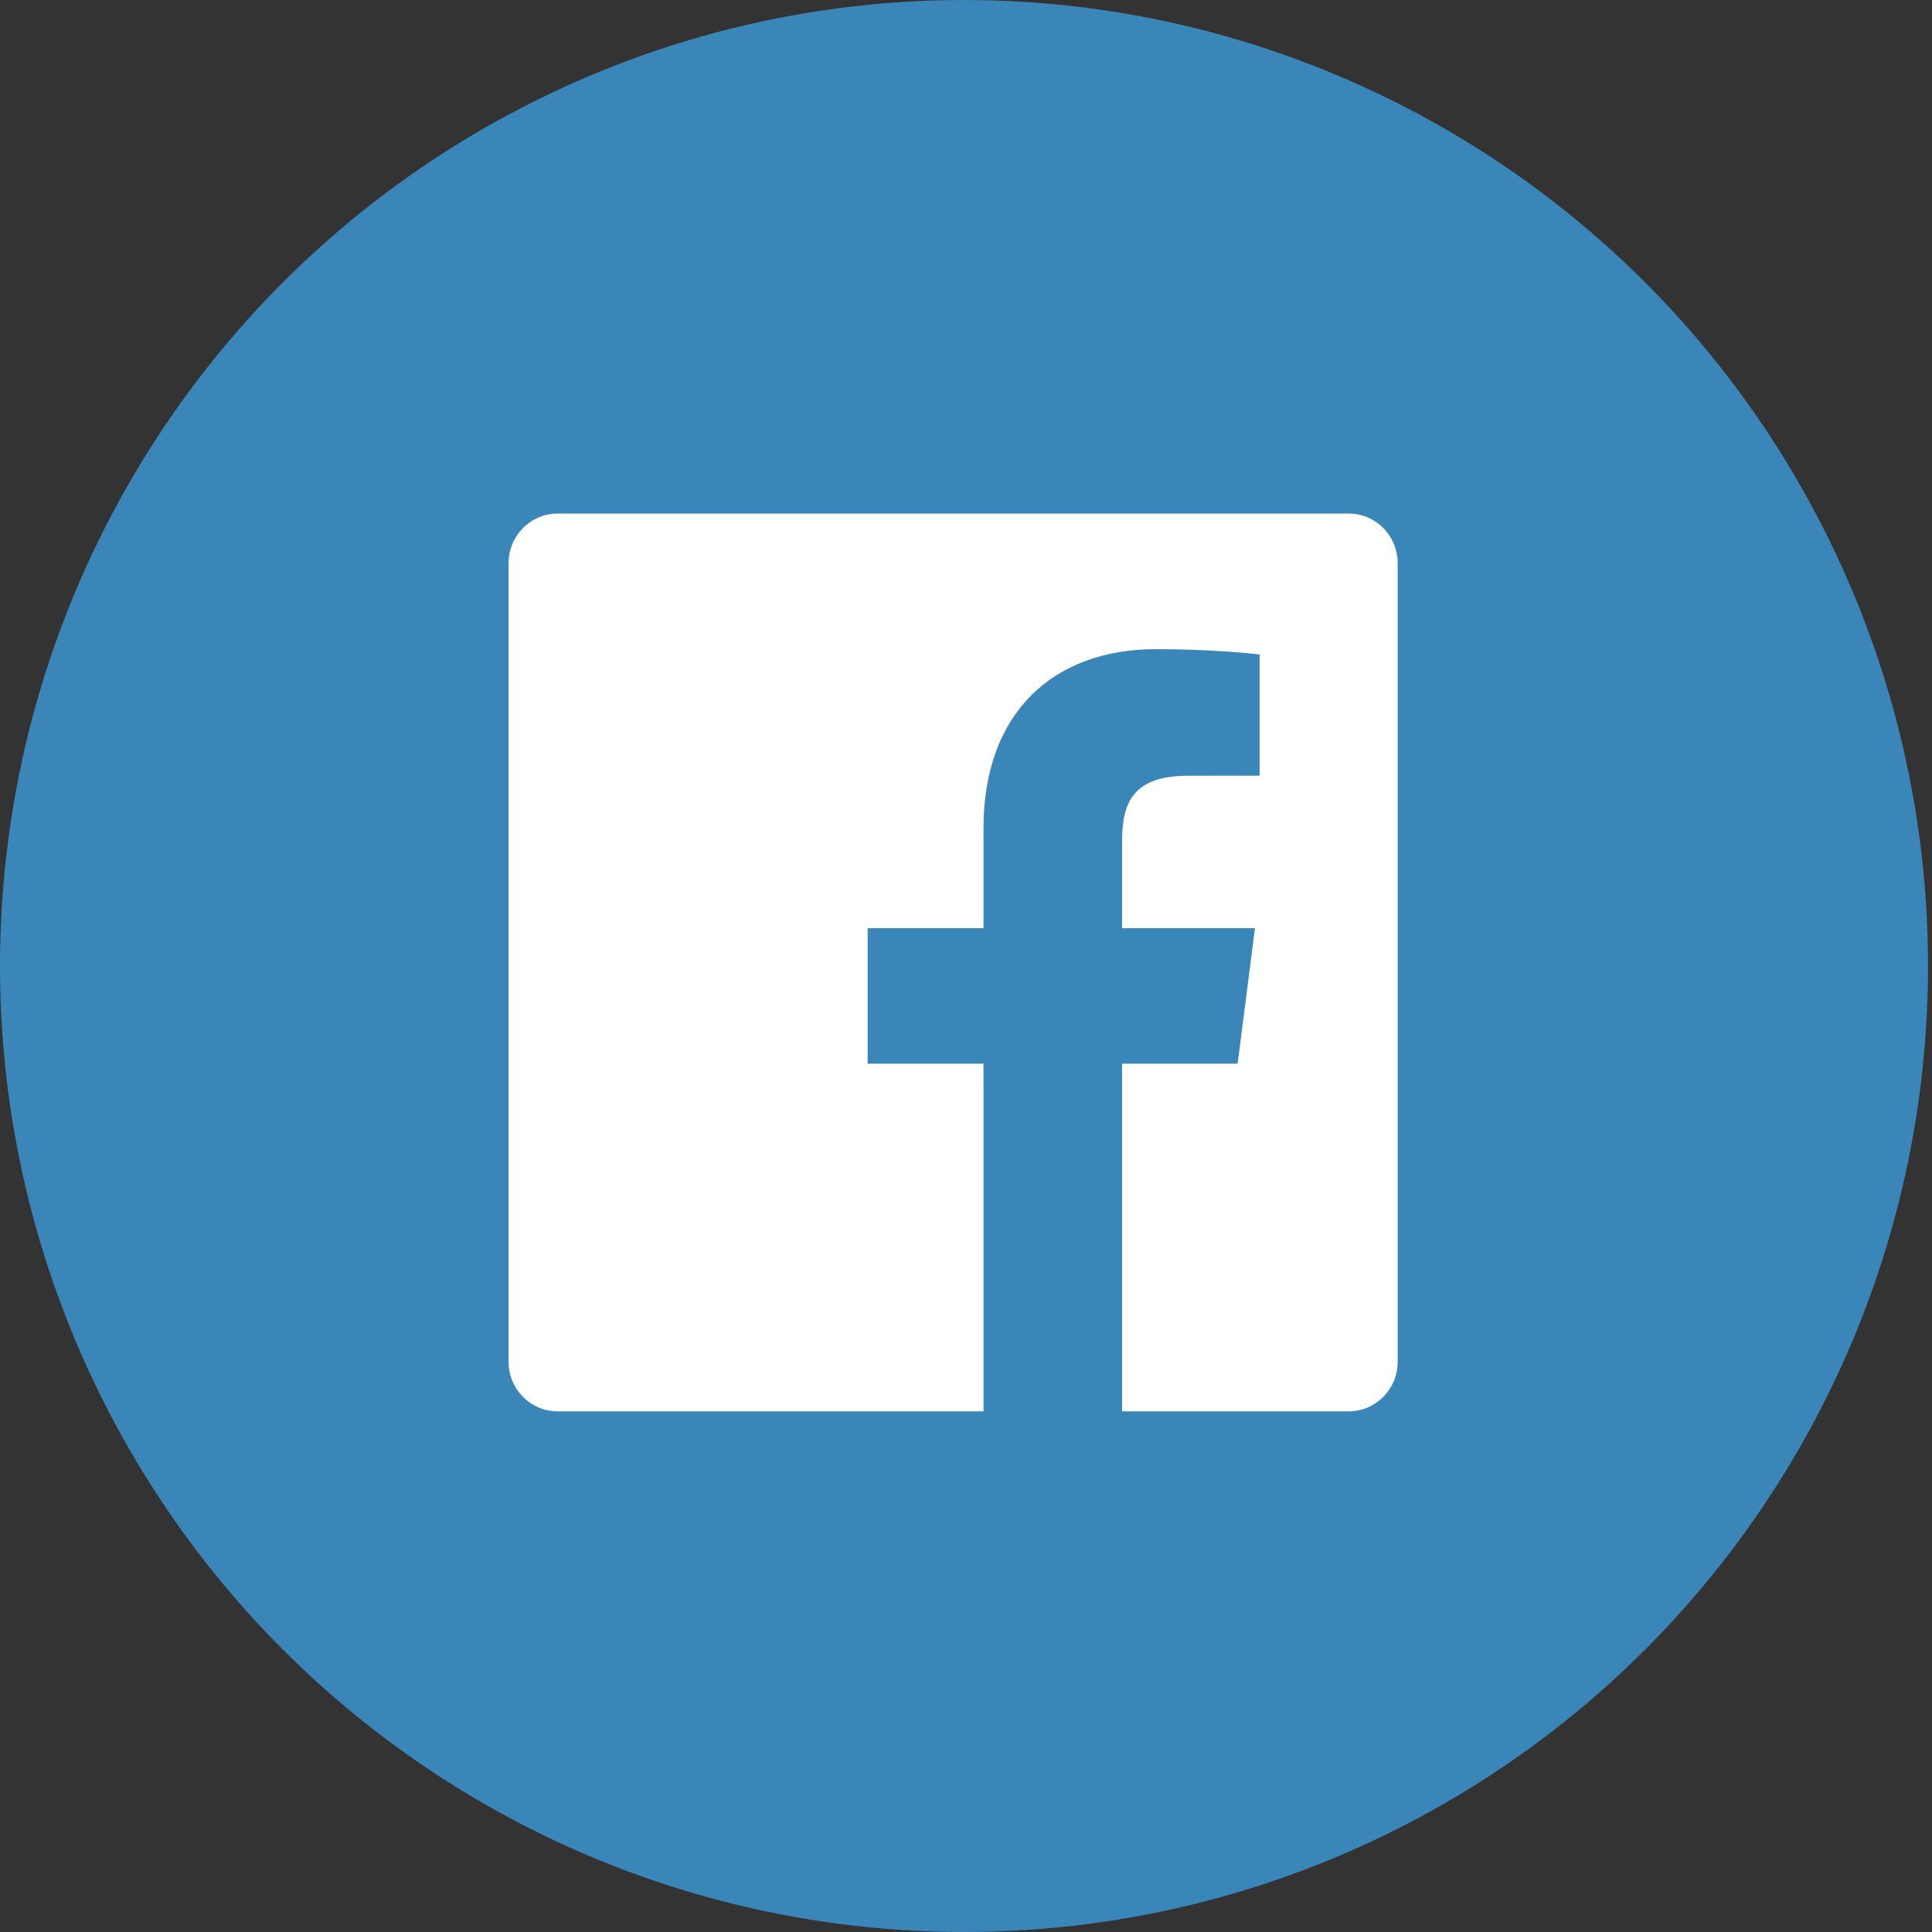 <?xml version="1.0" encoding="UTF-8"?>
<svg width="37px" height="37px" viewBox="0 0 37 37" version="1.1" xmlns="http://www.w3.org/2000/svg" xmlns:xlink="http://www.w3.org/1999/xlink">
    <rect x="0" y="0" width="37" height="37" fill="#333333" stroke="none"/>
    <!-- Generator: Sketch 44.1 (41455) - http://www.bohemiancoding.com/sketch -->
    <title>Facebook</title>
    <desc>Created with Sketch.</desc>
    <defs></defs>
    <g id="Welcome" stroke="none" stroke-width="1" fill="none" fill-rule="evenodd">
        <g id="Forsida" transform="translate(-1058, -3644)">
            <g id="Footer" transform="translate(-3, 3371)">
                <g id="Group-19" transform="translate(143, 204)">
                    <g id="samfelagsmiðlar" transform="translate(918, 69)">
                        <g id="Facebook">
                            <ellipse id="Oval-2" fill="#3B86B8" cx="18.462" cy="18.5" rx="18.462" ry="18.5"></ellipse>
                            <path d="M26.767,26.08 C26.767,26.604 26.347,27.029 25.828,27.029 L21.489,27.029 L21.489,20.371 L23.702,20.371 L24.034,17.776 L21.489,17.776 L21.489,16.119 C21.489,15.368 21.696,14.856 22.762,14.856 L24.123,14.855 L24.123,12.535 C23.888,12.503 23.08,12.432 22.14,12.432 C20.178,12.432 18.835,13.642 18.835,15.862 L18.835,17.776 L16.616,17.776 L16.616,20.371 L18.835,20.371 L18.835,27.029 L10.68,27.029 C10.161,27.029 9.74,26.604 9.74,26.08 L9.74,10.784 C9.74,10.26 10.161,9.835 10.68,9.835 L25.828,9.835 C26.347,9.835 26.767,10.26 26.767,10.784 L26.767,26.08" fill="#FFFFFF"></path>
                        </g>
                    </g>
                </g>
            </g>
        </g>
    </g>
</svg>